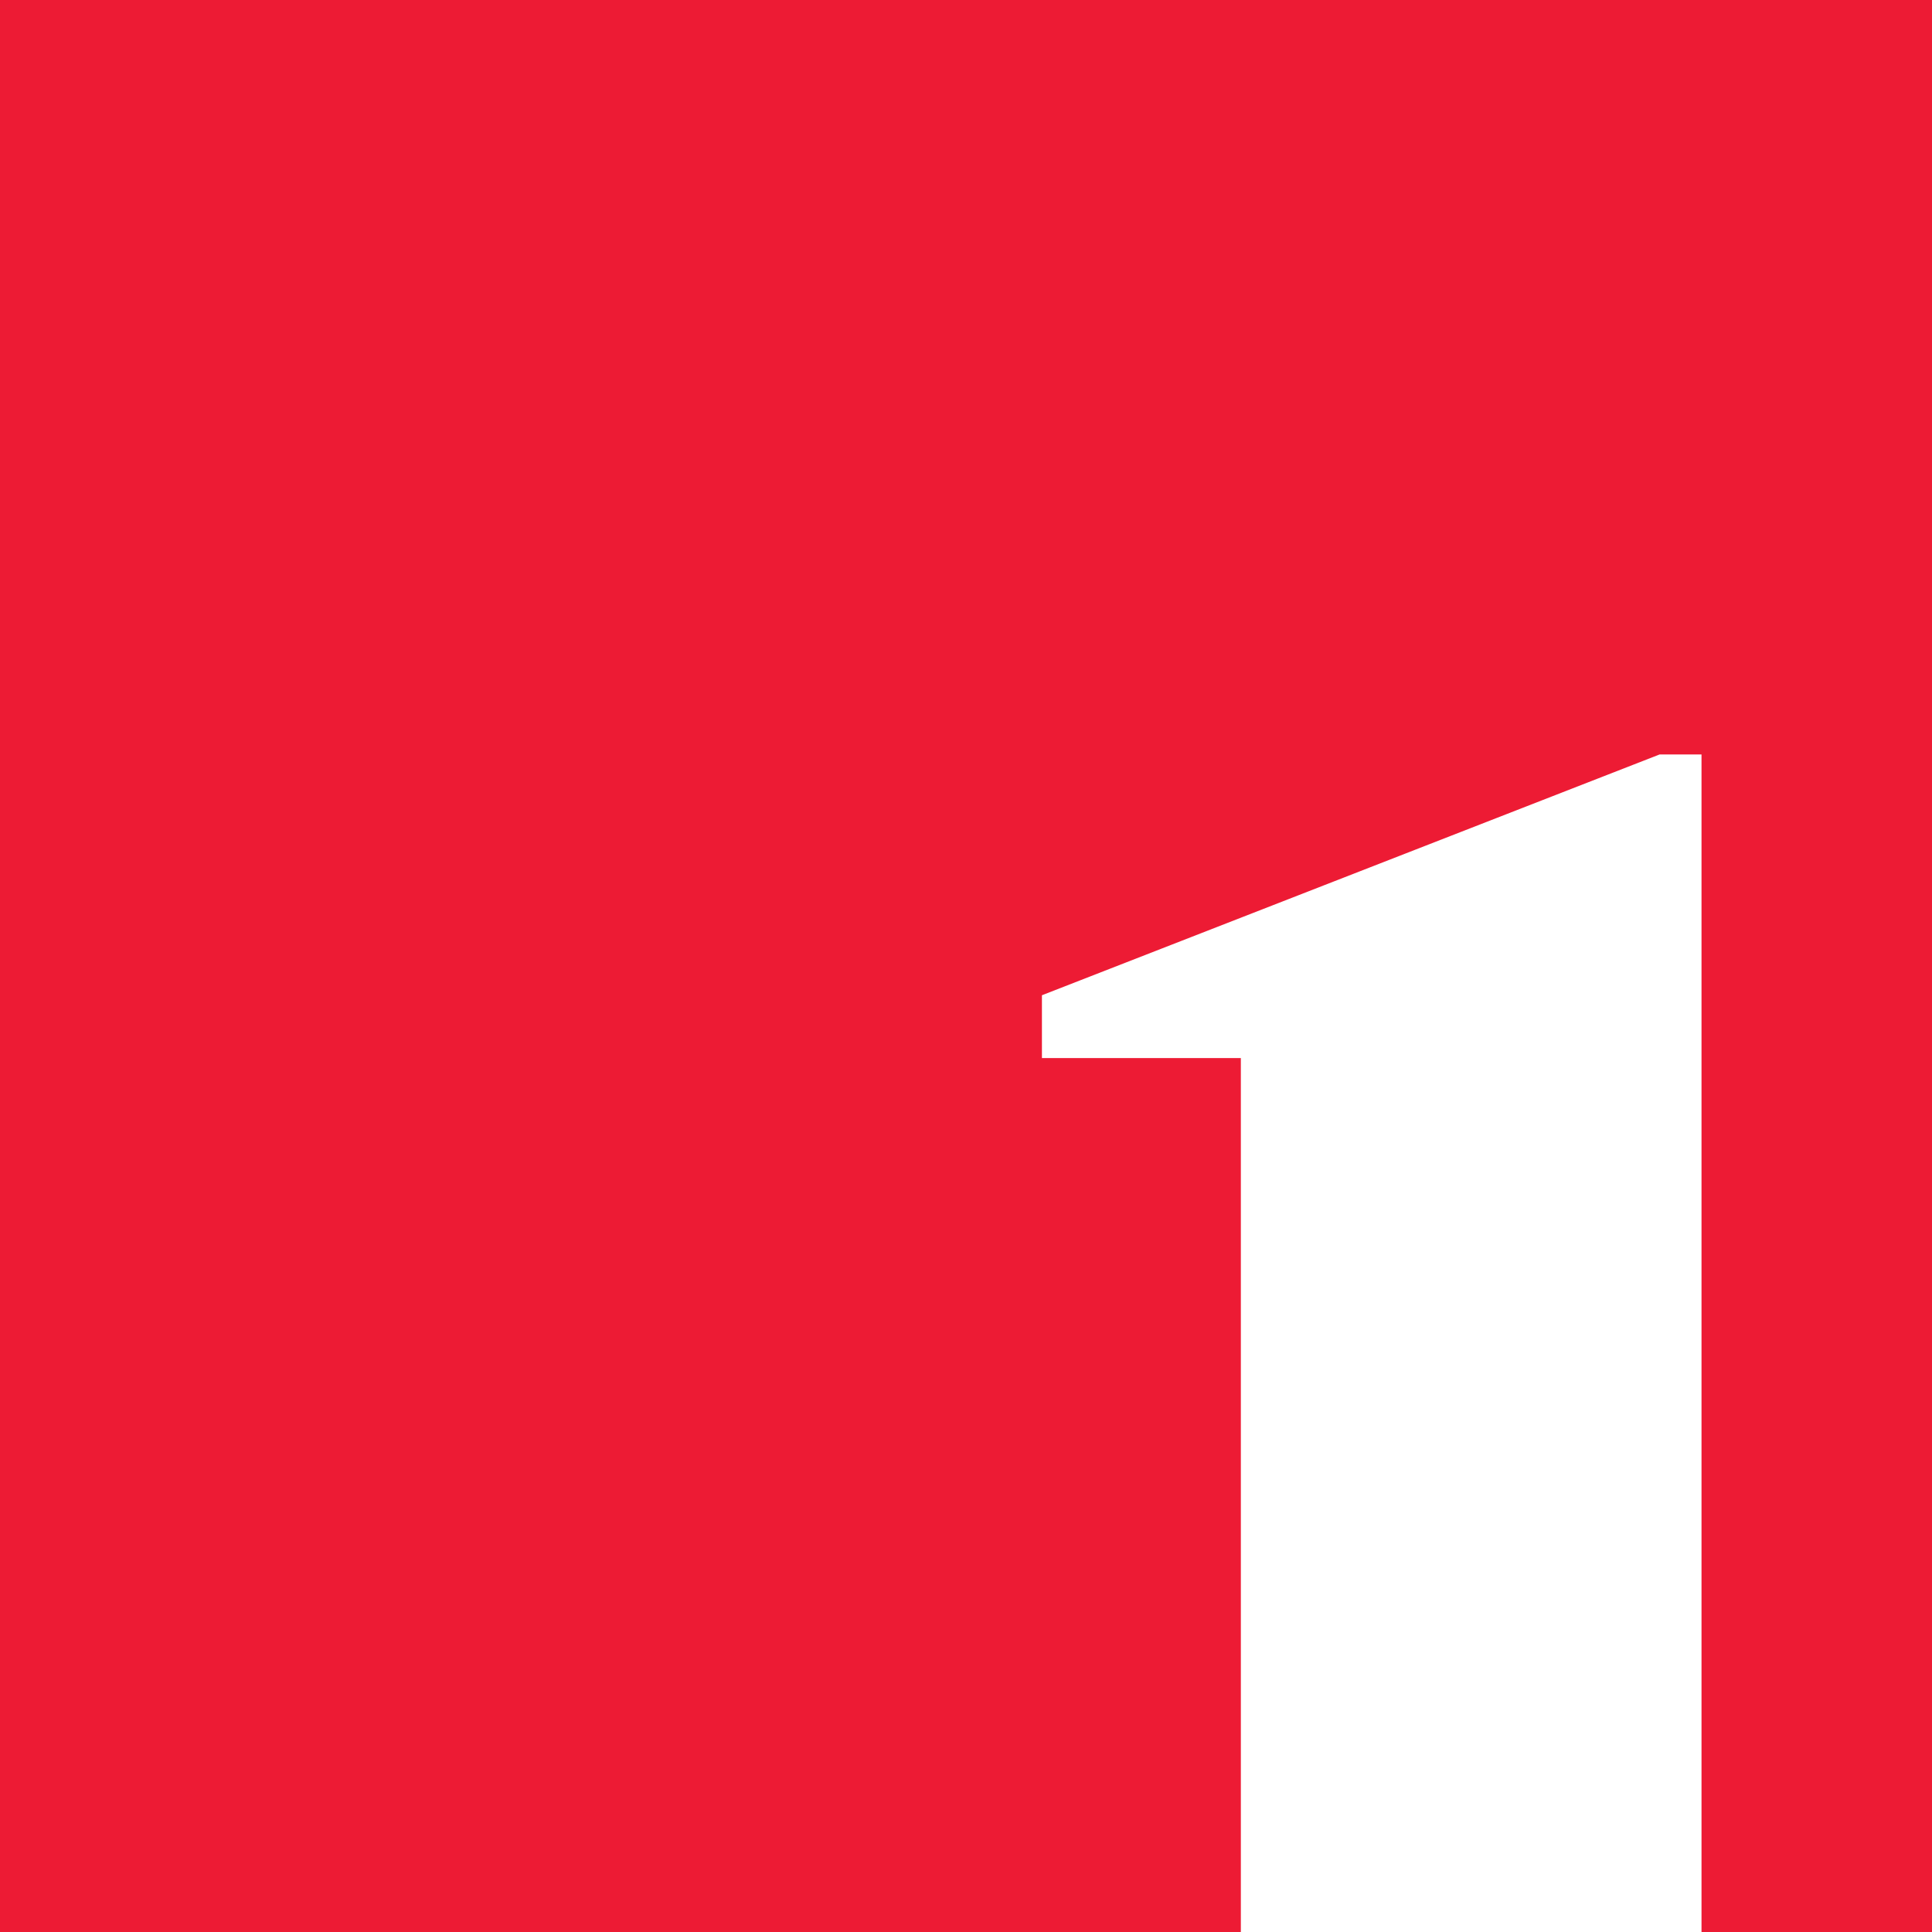<?xml version="1.0" encoding="UTF-8"?> <svg xmlns="http://www.w3.org/2000/svg" width="50" height="50" viewBox="0 0 50 50" fill="none"><rect x="0" y="0" width="50" height="50" fill="#333333" stroke="none"/><g clip-path="url(#clip0_27_128)"><rect width="50" height="50" fill="white"></rect><path d="M0 0H50V50H0V0Z" fill="#ED1B34"></path><path d="M26.965 27.383V25.757L42.951 19.525H44.035V56.374H48.099V58H27.778V56.374H32.113V27.383H26.965Z" fill="white"></path></g><defs><clipPath id="clip0_27_128"><rect width="50" height="50" fill="white"></rect></clipPath></defs></svg> 